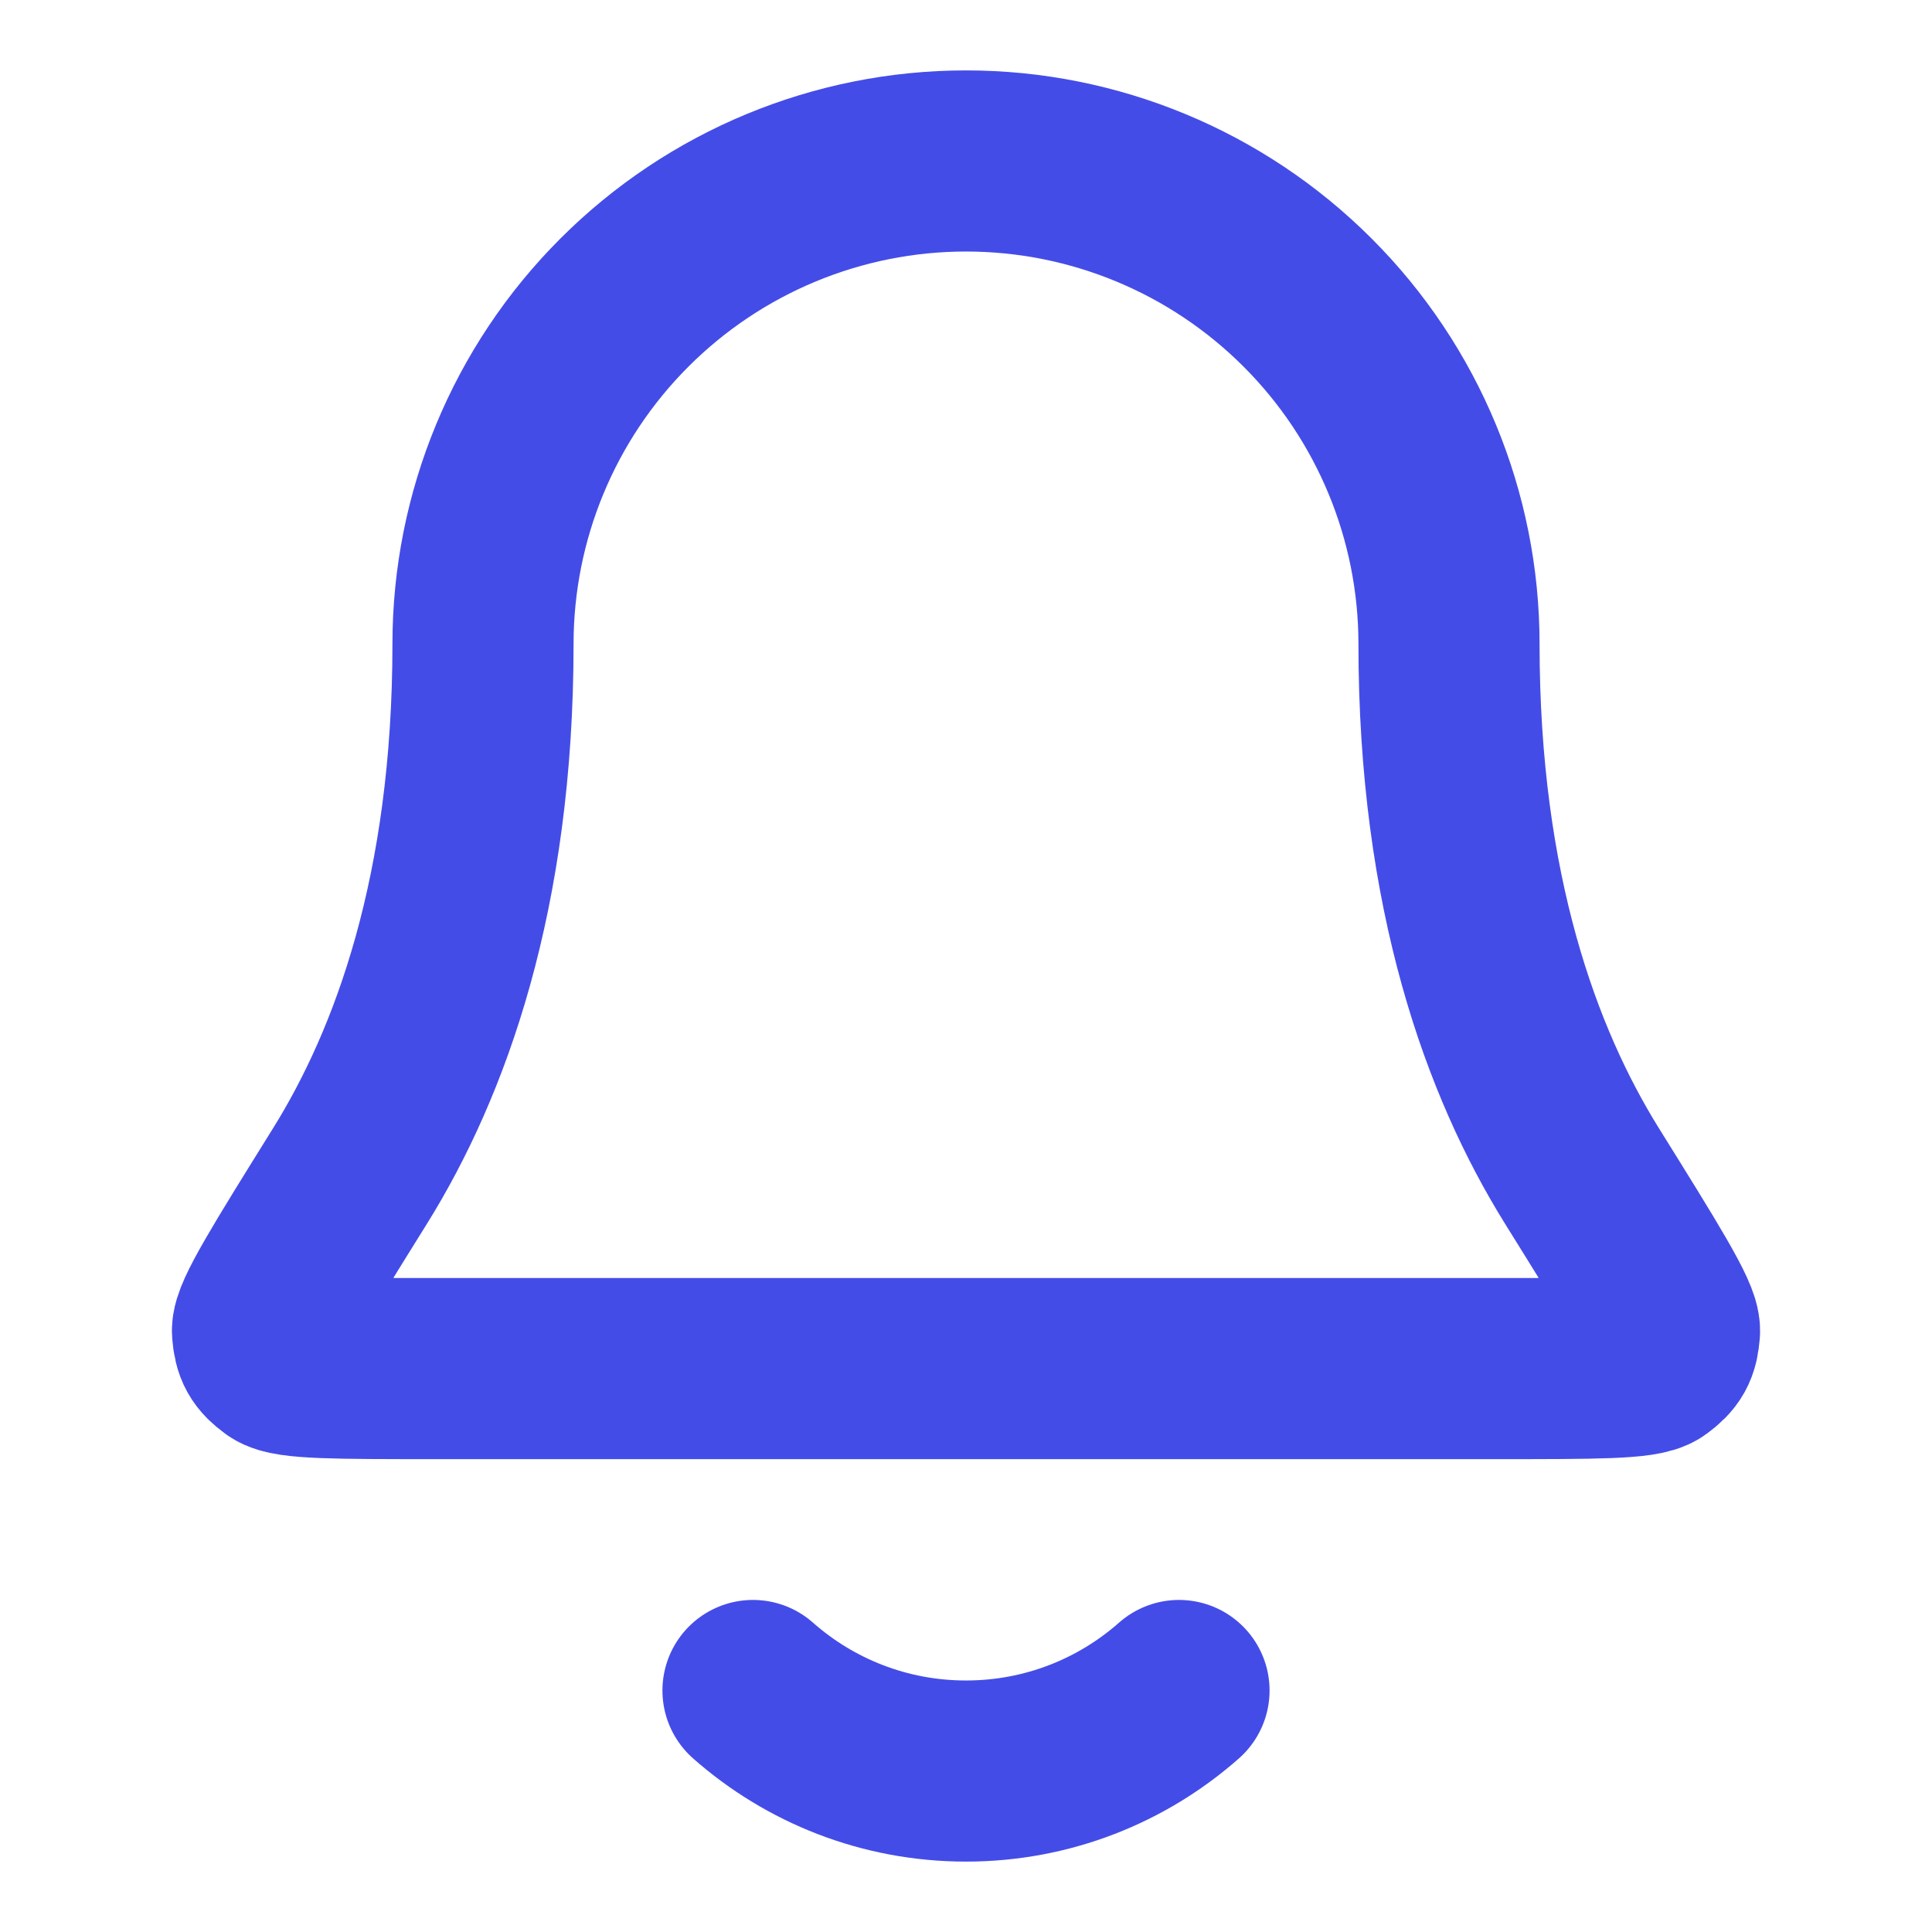 <svg width="16" height="16" viewBox="0 0 16 16" fill="none" xmlns="http://www.w3.org/2000/svg">
<path d="M6.236 14C6.706 14.415 7.324 14.667 8 14.667C8.676 14.667 9.294 14.415 9.764 14M12 5.333C12 4.273 11.579 3.255 10.828 2.505C10.078 1.755 9.061 1.333 8 1.333C6.939 1.333 5.922 1.755 5.172 2.505C4.421 3.255 4 4.273 4 5.333C4 7.394 3.48 8.804 2.9 9.737C2.41 10.524 2.165 10.918 2.174 11.027C2.184 11.149 2.21 11.195 2.308 11.268C2.396 11.334 2.795 11.334 3.593 11.334H12.407C13.205 11.334 13.604 11.334 13.692 11.268C13.79 11.195 13.816 11.149 13.826 11.027C13.835 10.918 13.59 10.524 13.1 9.737C12.52 8.804 12 7.394 12 5.333Z" stroke="#444CE7" stroke-width="1.5" stroke-linecap="round" stroke-linejoin="round"/>
</svg>
